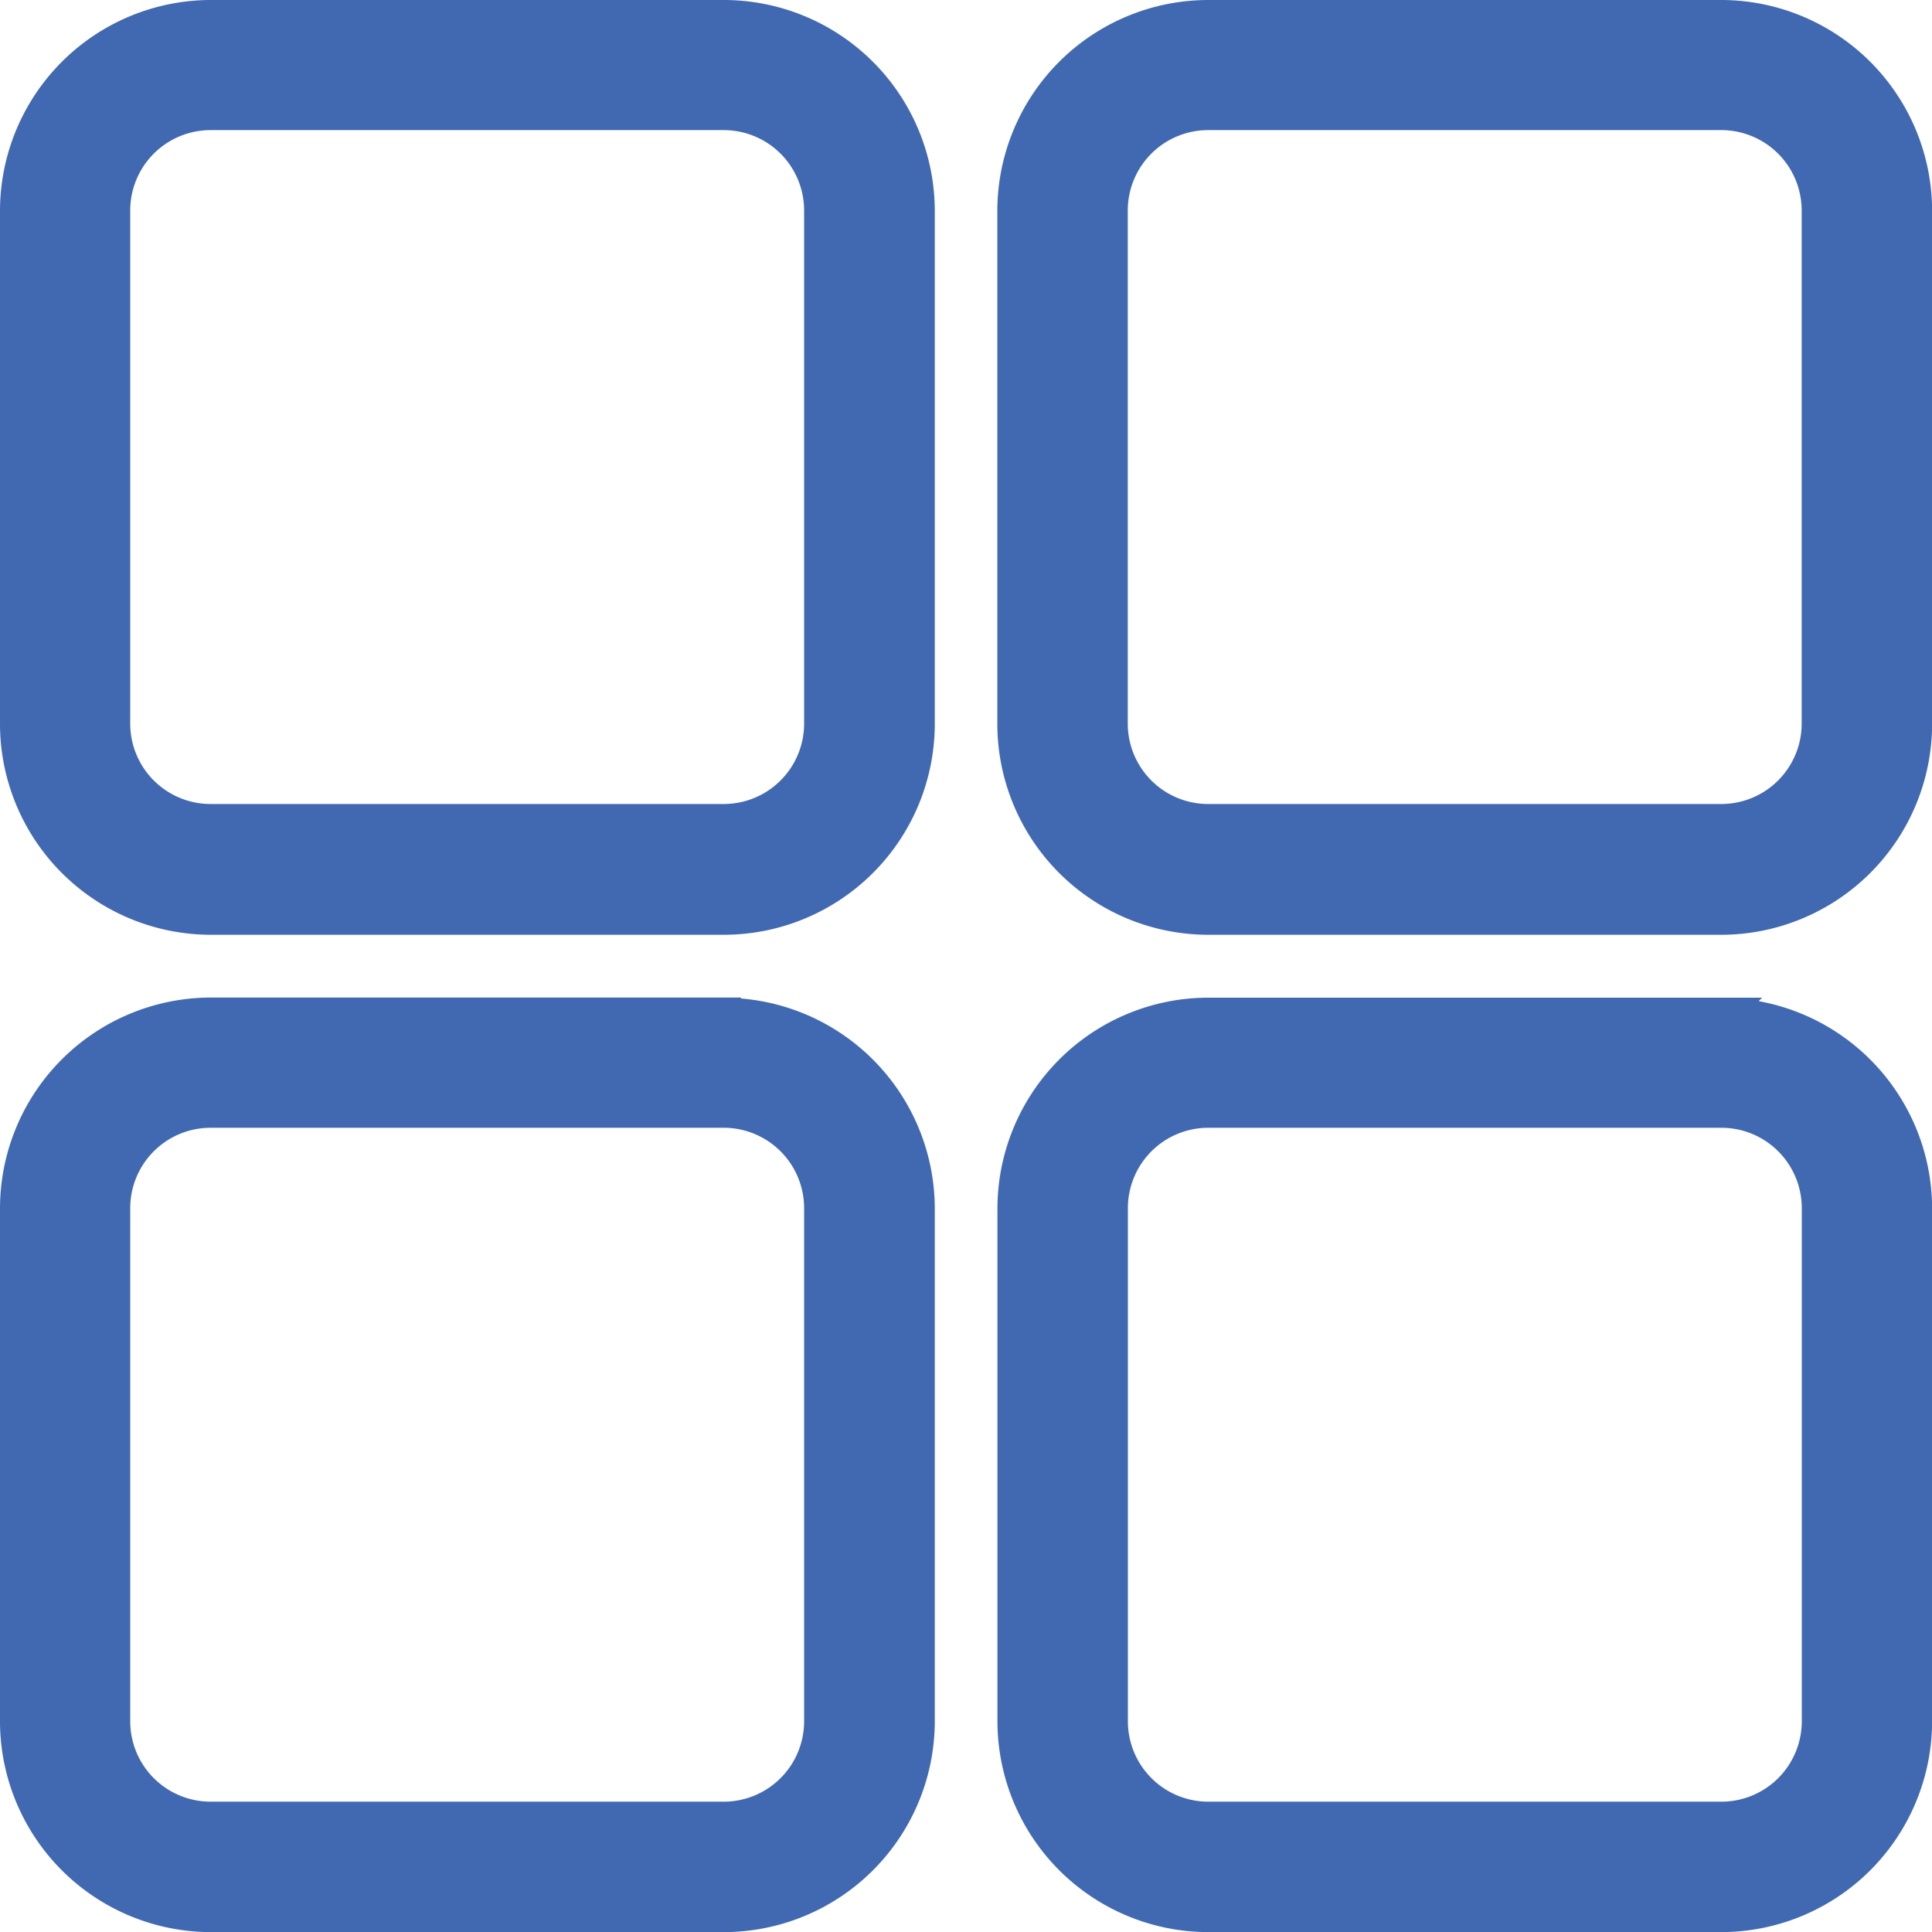 <svg xmlns="http://www.w3.org/2000/svg" width="17.299" height="17.3" viewBox="0 0 17.299 17.3">
  <g id="noun-categories-161417" transform="translate(0.15 0.15)">
    <path id="Path_17017" data-name="Path 17017" d="M17.132,10.8h-4.6A1.74,1.74,0,0,0,10.8,12.535v4.6a1.74,1.74,0,0,0,1.735,1.735h4.6a1.74,1.74,0,0,0,1.735-1.735v-4.6A1.74,1.74,0,0,0,17.132,10.8ZM18,17.132a.87.87,0,0,1-.867.867h-4.6a.87.87,0,0,1-.867-.867v-4.6a.87.87,0,0,1,.867-.867h4.6a.87.87,0,0,1,.867.867ZM26.065,10.8h-4.6a1.74,1.74,0,0,0-1.735,1.735v4.6a1.74,1.74,0,0,0,1.735,1.735h4.6A1.74,1.74,0,0,0,27.8,17.132v-4.6A1.74,1.74,0,0,0,26.065,10.8Zm.867,6.332a.87.87,0,0,1-.867.867h-4.6a.87.87,0,0,1-.867-.867v-4.6a.87.87,0,0,1,.867-.867h4.6a.87.87,0,0,1,.867.867Zm-9.8,2.6h-4.6A1.74,1.74,0,0,0,10.8,21.468v4.6A1.74,1.74,0,0,0,12.535,27.8h4.6a1.74,1.74,0,0,0,1.735-1.735v-4.6A1.74,1.74,0,0,0,17.132,19.734ZM18,26.065a.87.87,0,0,1-.867.867h-4.6a.87.87,0,0,1-.867-.867v-4.6a.87.87,0,0,1,.867-.867h4.6a.87.87,0,0,1,.867.867Zm8.066-6.332h-4.6a1.74,1.74,0,0,0-1.735,1.735v4.6A1.74,1.74,0,0,0,21.468,27.8h4.6A1.74,1.74,0,0,0,27.8,26.065v-4.6A1.74,1.74,0,0,0,26.065,19.734Zm.867,6.332a.87.87,0,0,1-.867.867h-4.6a.87.87,0,0,1-.867-.867v-4.6a.87.87,0,0,1,.867-.867h4.6a.87.87,0,0,1,.867.867Z" transform="translate(-10.8 -10.8)" fill="#4169b2" stroke="#4169b2" stroke-width="0.3"/>
  </g>
</svg>
